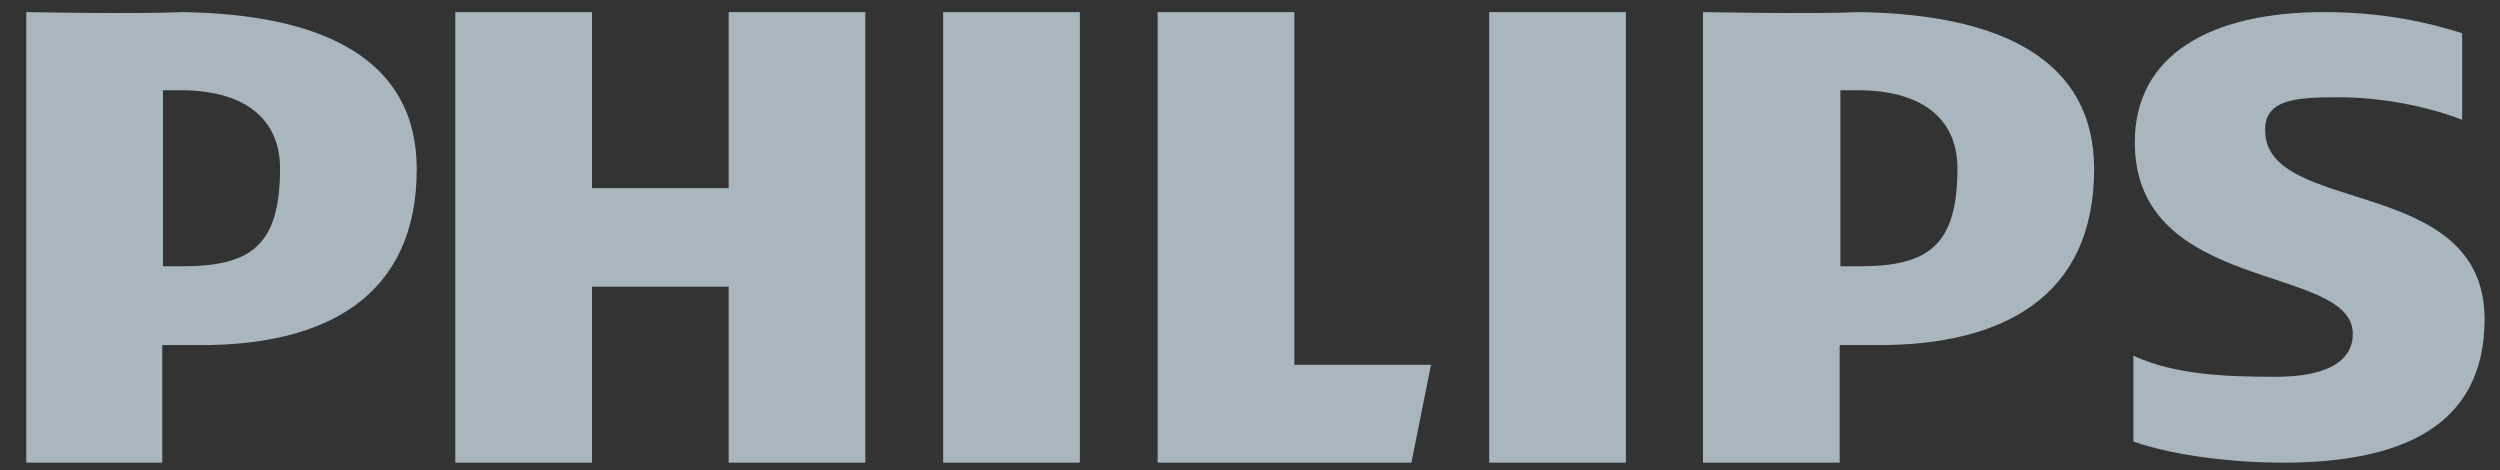 <svg width="101" height="19" viewBox="0 0 101 19" fill="none" xmlns="http://www.w3.org/2000/svg">
<rect x="0" y="0" width="101" height="19" fill="#333333" stroke="none"/>
<g clip-path="url(#clip0_704_521)">
<path fill-rule="evenodd" clip-rule="evenodd" d="M94.515 3.931C96.299 3.931 98.168 4.329 99.471 4.841V1.342C98.14 0.916 96.299 0.489 93.892 0.489C89.332 0.489 86.246 2.196 86.246 5.751C86.246 11.894 95.053 10.643 95.053 13.487C95.053 14.596 94.005 15.222 91.938 15.222C90.069 15.222 87.888 15.165 86.189 14.369V17.838C87.888 18.436 90.352 18.692 92.221 18.692C96.95 18.692 100.377 17.27 100.377 12.89C100.377 7.031 91.513 8.737 91.513 5.267C91.485 3.959 92.901 3.931 94.515 3.931ZM75.909 13.942H74.323V18.692H68.801V0.489C68.915 0.489 73.191 0.575 75.116 0.489C80.809 0.575 84.603 2.395 84.603 6.832C84.603 12.008 80.894 13.942 75.909 13.942ZM75.145 3.646C74.862 3.646 74.663 3.646 74.352 3.646V10.757H75.145C77.92 10.757 79.081 9.903 79.081 6.803C79.081 4.898 77.778 3.675 75.145 3.646ZM60.164 0.489H65.686V18.692H60.164V0.489ZM46.769 18.692V0.489H52.291V14.738H57.813L57.021 18.692H46.769ZM38.104 0.489H43.626V18.692H38.104V0.489ZM29.438 11.581H23.916V18.692H18.394V0.489H23.916V7.6H29.438V0.489H34.96V18.692H29.438V11.581ZM8.142 13.942H6.556V18.692H1.062V0.489C1.176 0.489 5.452 0.575 7.378 0.489C13.07 0.575 16.836 2.395 16.836 6.832C16.836 12.008 13.126 13.942 8.142 13.942ZM7.378 3.646C7.094 3.646 6.896 3.646 6.585 3.646V10.757H7.378C10.153 10.757 11.314 9.903 11.314 6.803C11.314 4.898 10.011 3.675 7.378 3.646Z" fill="#DBEFFB" fill-opacity="0.7"/>
</g>
<defs>
<clipPath id="clip0_704_521">
<rect width="100.187" height="18.425" fill="white" transform="translate(0.428 0.378)"/>
</clipPath>
</defs>
</svg>

